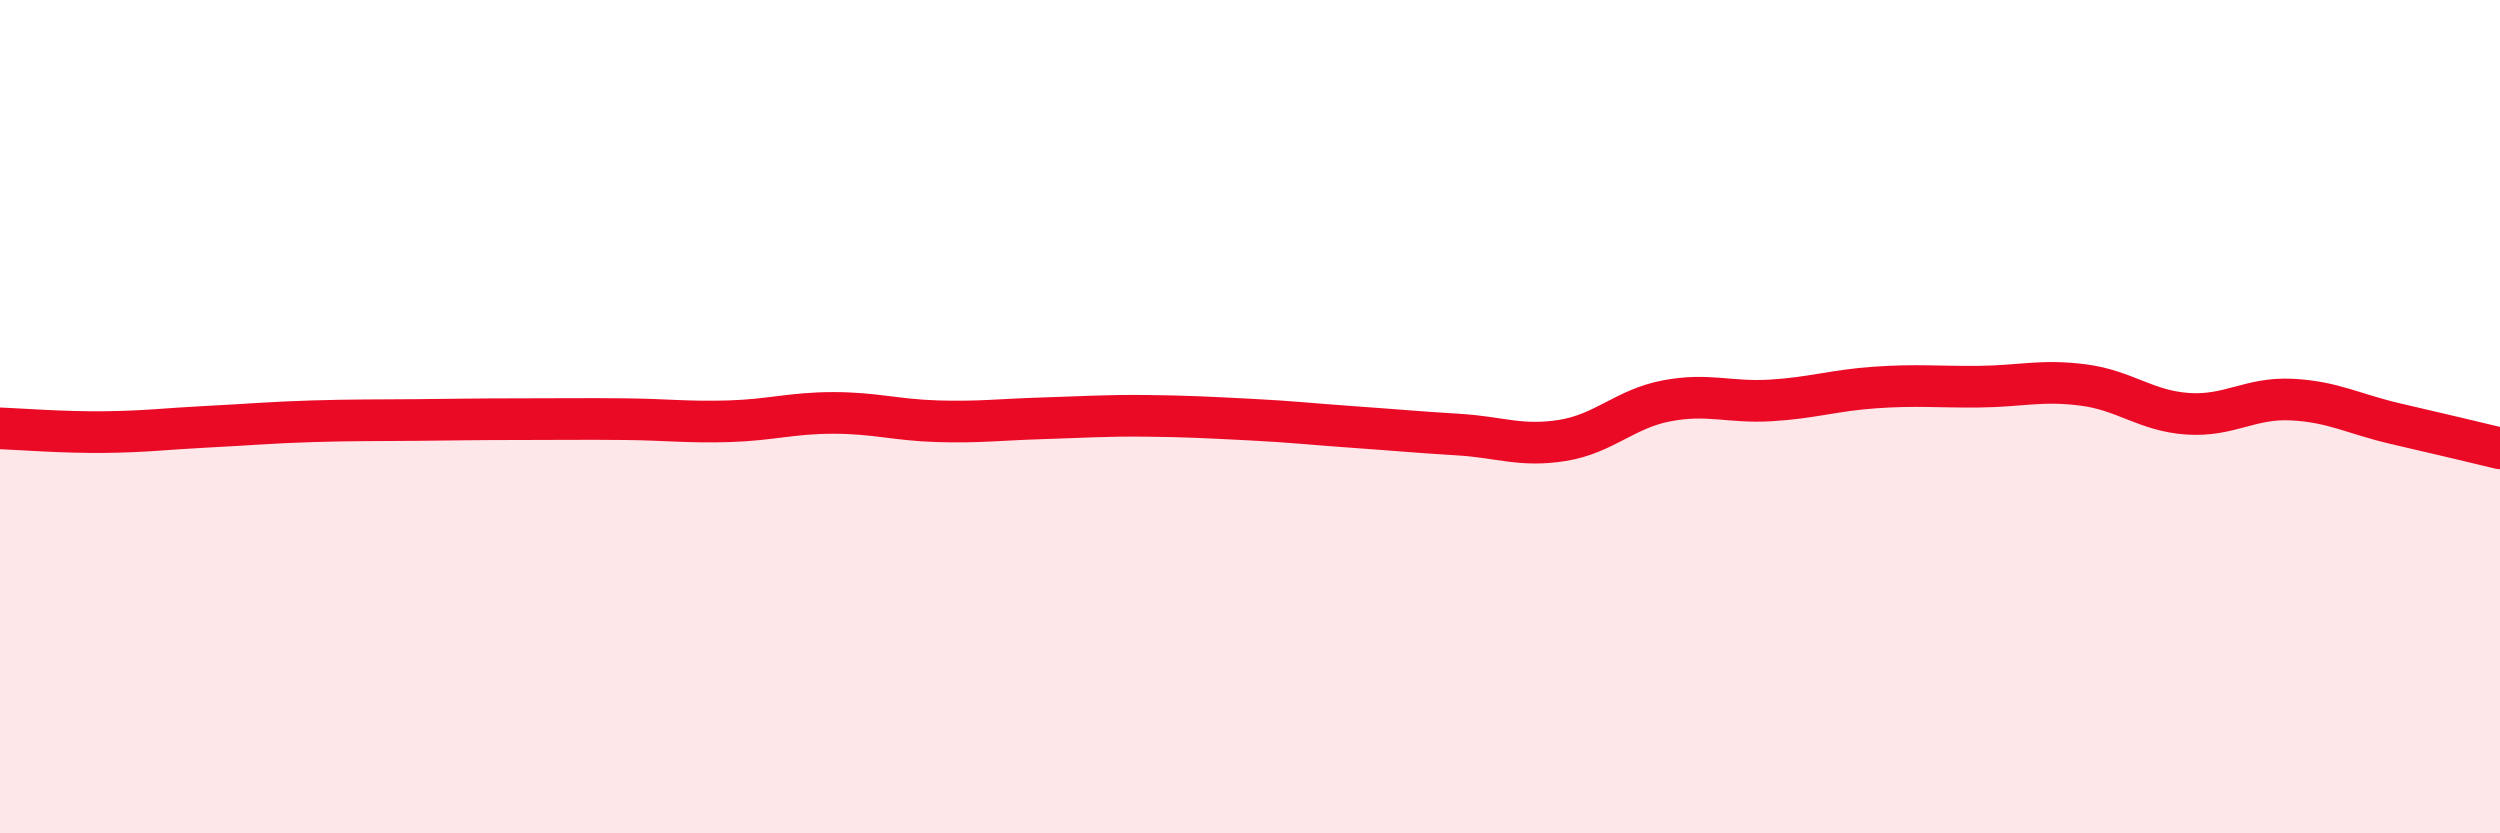 
    <svg width="60" height="20" viewBox="0 0 60 20" xmlns="http://www.w3.org/2000/svg">
      <path
        d="M 0,10.28 C 0.5,10.3 1.5,10.38 2.5,10.37 C 3.5,10.36 4,10.29 5,10.24 C 6,10.19 6.5,10.14 7.5,10.11 C 8.5,10.08 9,10.09 10,10.08 C 11,10.07 11.5,10.06 12.5,10.06 C 13.5,10.06 14,10.05 15,10.06 C 16,10.07 16.5,10.14 17.5,10.11 C 18.5,10.08 19,9.91 20,9.91 C 21,9.91 21.5,10.08 22.5,10.11 C 23.5,10.14 24,10.07 25,10.04 C 26,10.01 26.5,9.97 27.5,9.98 C 28.5,9.99 29,10.02 30,10.07 C 31,10.12 31.5,10.18 32.5,10.25 C 33.5,10.32 34,10.37 35,10.43 C 36,10.49 36.5,10.73 37.5,10.57 C 38.5,10.41 39,9.81 40,9.62 C 41,9.43 41.5,9.67 42.5,9.61 C 43.5,9.55 44,9.37 45,9.3 C 46,9.23 46.5,9.29 47.5,9.28 C 48.5,9.27 49,9.11 50,9.24 C 51,9.37 51.5,9.86 52.5,9.93 C 53.5,10 54,9.54 55,9.59 C 56,9.64 56.5,9.94 57.5,10.17 C 58.5,10.4 59.5,10.64 60,10.76L60 20L0 20Z"
        fill="#EB0A25"
        opacity="0.1"
        stroke-linecap="round"
        stroke-linejoin="round"
      />
      <path
        d="M 0,10.28 C 0.5,10.3 1.5,10.38 2.5,10.37 C 3.5,10.36 4,10.29 5,10.24 C 6,10.19 6.5,10.14 7.5,10.11 C 8.5,10.08 9,10.09 10,10.08 C 11,10.07 11.5,10.06 12.5,10.06 C 13.5,10.06 14,10.05 15,10.06 C 16,10.07 16.5,10.14 17.5,10.11 C 18.5,10.08 19,9.91 20,9.91 C 21,9.91 21.5,10.08 22.5,10.11 C 23.5,10.14 24,10.07 25,10.04 C 26,10.01 26.5,9.97 27.5,9.98 C 28.5,9.99 29,10.02 30,10.07 C 31,10.12 31.5,10.18 32.5,10.25 C 33.5,10.32 34,10.37 35,10.43 C 36,10.49 36.5,10.73 37.5,10.57 C 38.5,10.41 39,9.81 40,9.62 C 41,9.43 41.5,9.67 42.5,9.61 C 43.5,9.55 44,9.37 45,9.3 C 46,9.23 46.5,9.29 47.5,9.28 C 48.5,9.27 49,9.11 50,9.24 C 51,9.37 51.5,9.86 52.5,9.93 C 53.5,10 54,9.54 55,9.59 C 56,9.64 56.5,9.94 57.5,10.17 C 58.5,10.4 59.5,10.64 60,10.76"
        stroke="#EB0A25"
        stroke-width="1"
        fill="none"
        stroke-linecap="round"
        stroke-linejoin="round"
      />
    </svg>
  